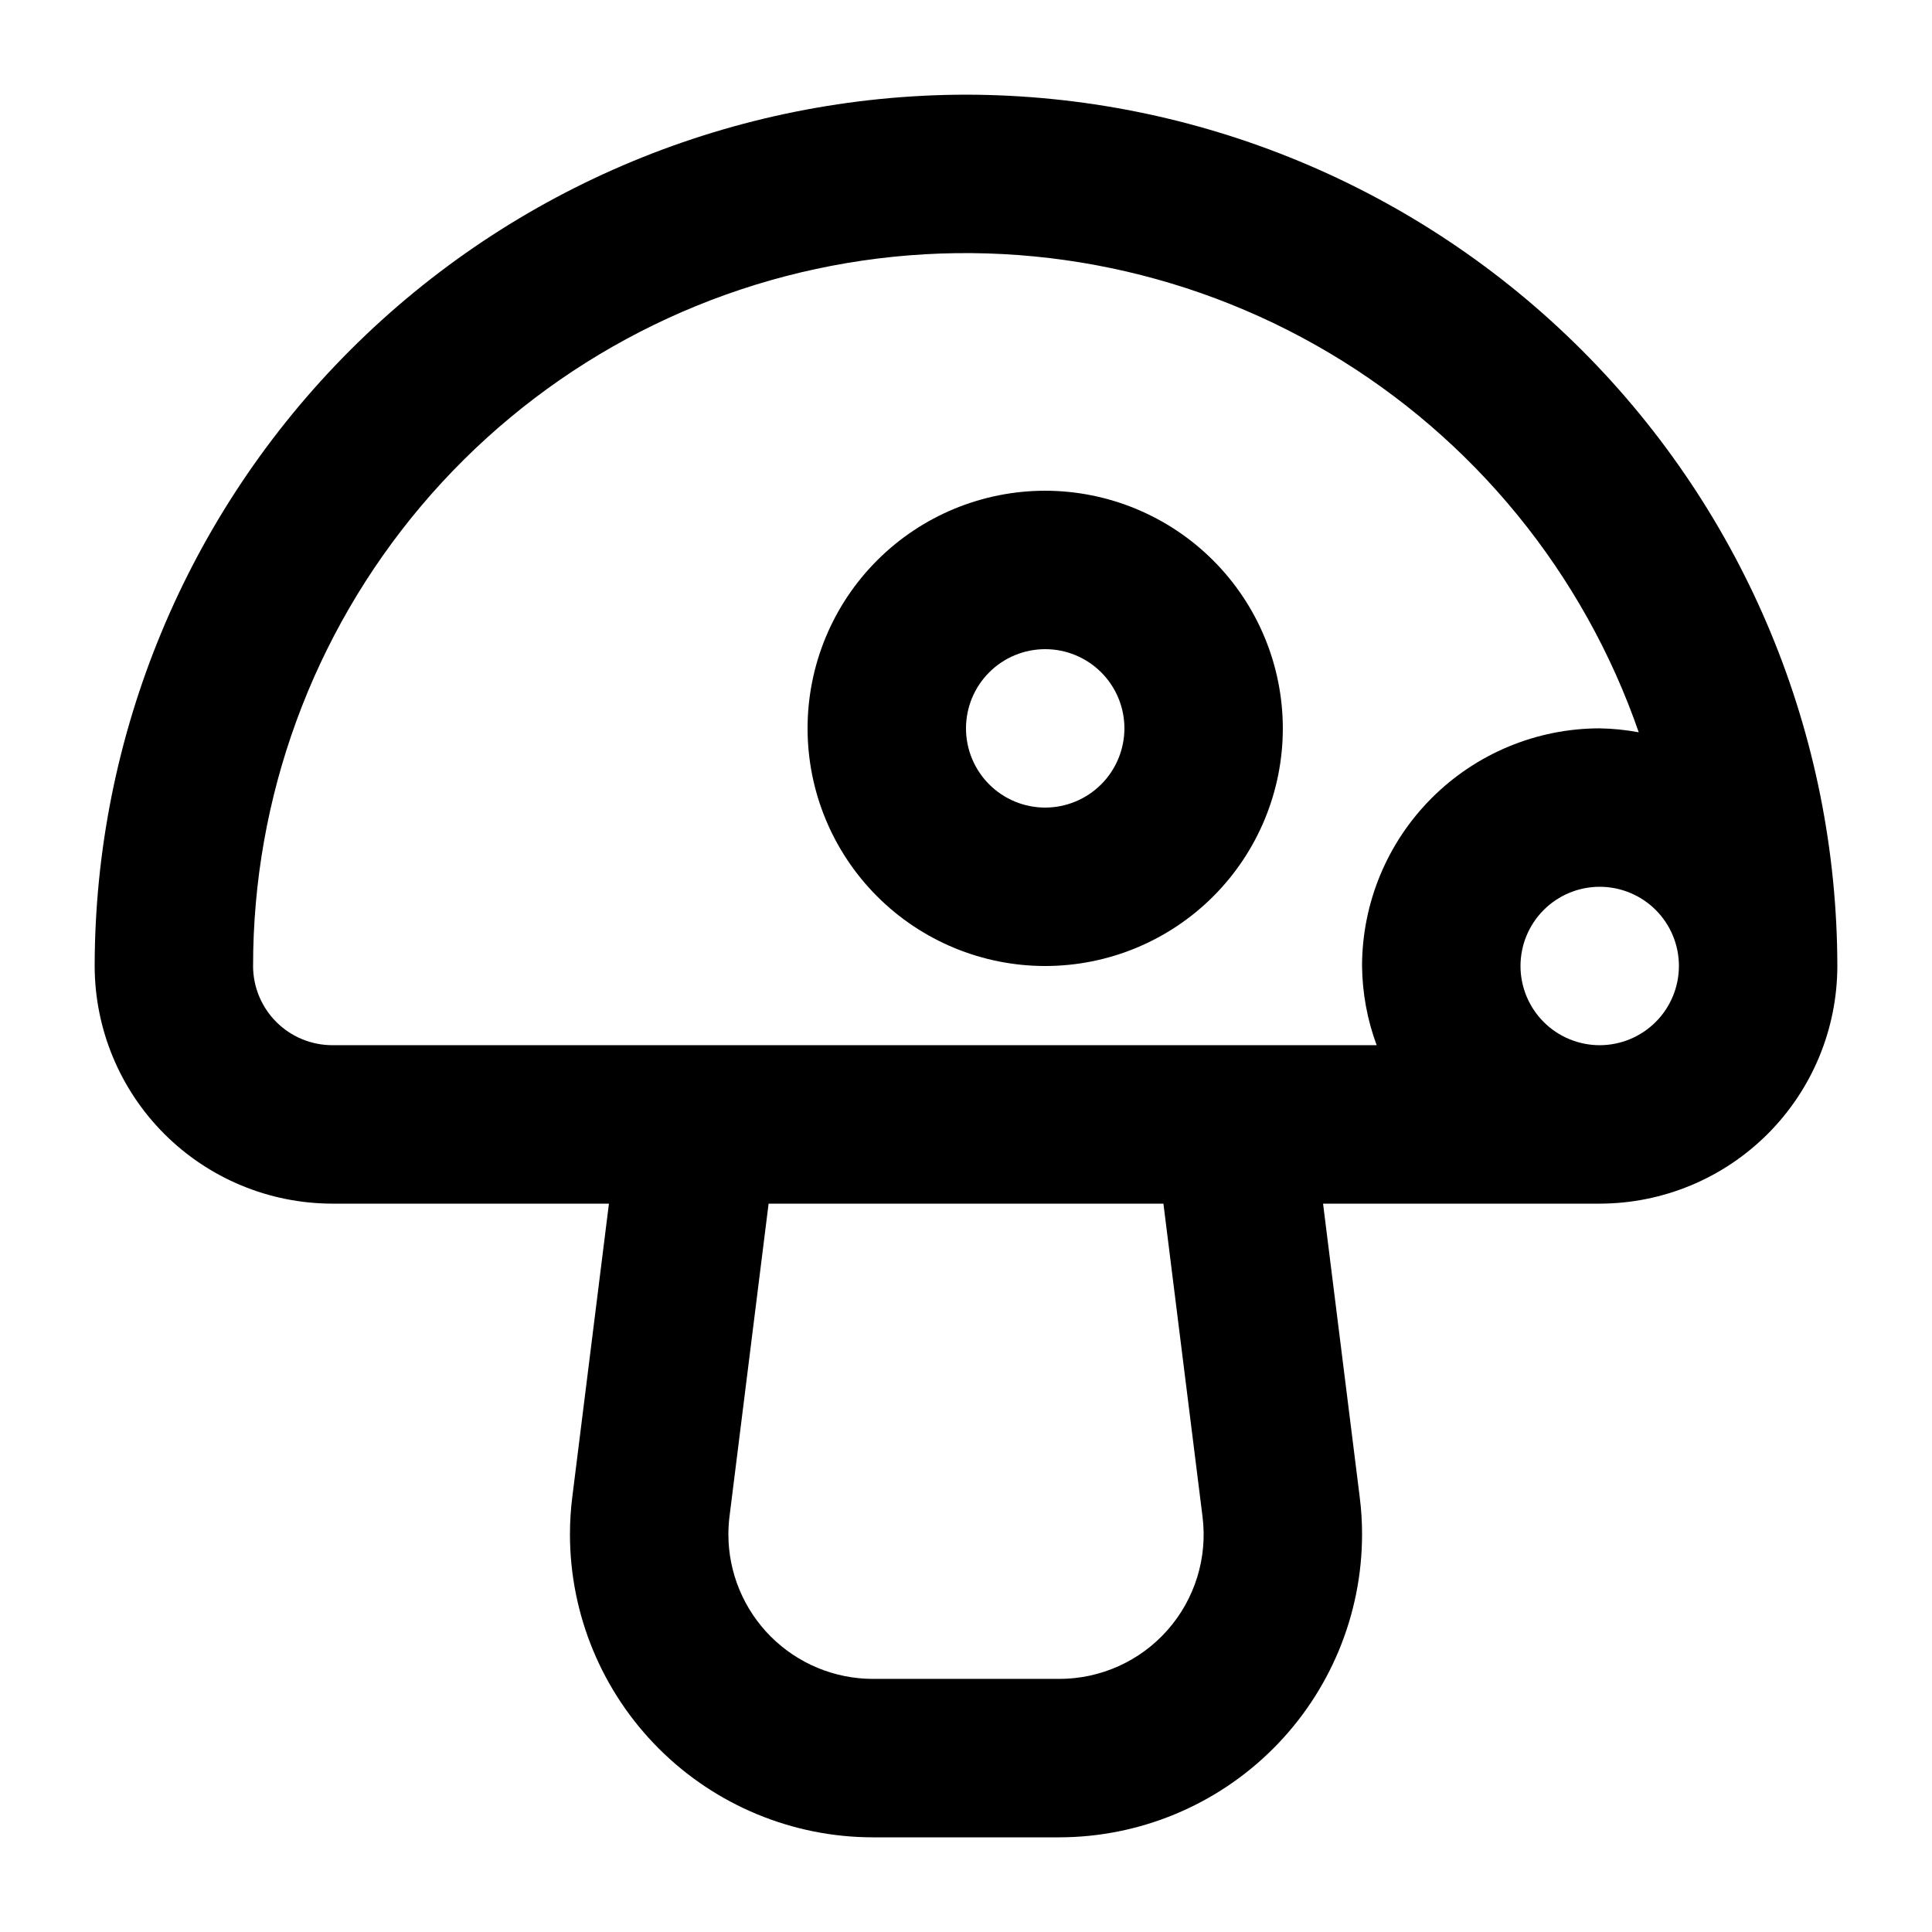<?xml version="1.0" encoding="UTF-8"?>
<!-- Uploaded to: ICON Repo, www.svgrepo.com, Generator: ICON Repo Mixer Tools -->
<svg fill="#000000" width="800px" height="800px" version="1.1" viewBox="144 144 512 512" xmlns="http://www.w3.org/2000/svg">
 <g>
  <path d="m400 169.09c-61.223 0.07-119.91 24.418-163.2 67.711-43.293 43.289-67.641 101.98-67.711 163.2 0.02 16.695 6.66 32.703 18.465 44.508 11.809 11.809 27.816 18.449 44.512 18.469h73.309l-9.703 77.684c-0.418 3.309-0.629 6.641-0.629 9.973 0.02 21.285 8.484 41.691 23.535 56.742s35.457 23.516 56.742 23.535h49.363c21.285-0.02 41.691-8.484 56.742-23.535s23.516-35.457 23.535-56.742c0.004-3.328-0.207-6.652-0.629-9.953l-9.707-77.703h73.312c16.699-0.02 32.707-6.66 44.512-18.469 11.809-11.805 18.449-27.812 18.465-44.508-0.07-61.223-24.418-119.91-67.707-163.2-43.289-43.293-101.98-67.641-163.2-67.711zm-188.93 230.91c-0.027-44.652 15.773-87.867 44.59-121.98 28.82-34.105 68.793-56.895 112.82-64.316 44.027-7.426 89.266 0.992 127.68 23.762s67.508 58.414 82.125 100.6c-3.414-0.637-6.875-0.988-10.352-1.047-16.695 0.016-32.703 6.656-44.508 18.465-11.809 11.805-18.449 27.812-18.469 44.512 0.074 7.168 1.383 14.27 3.871 20.992h-276.77c-5.566-0.008-10.902-2.223-14.836-6.156-3.934-3.938-6.148-9.273-6.156-14.836zm251.61 145.91v-0.004c1.371 10.898-2.012 21.859-9.281 30.09-7.273 8.234-17.73 12.941-28.715 12.93h-49.363c-10.152-0.012-19.887-4.051-27.066-11.227-7.176-7.18-11.215-16.914-11.227-27.066 0-1.586 0.102-3.172 0.297-4.746l10.363-82.91h104.63zm105.26-124.92c-5.566 0-10.906-2.215-14.844-6.148-3.934-3.938-6.148-9.277-6.148-14.844 0-5.57 2.215-10.91 6.148-14.844 3.938-3.938 9.277-6.148 14.844-6.148 5.57 0 10.91 2.211 14.844 6.148 3.938 3.934 6.148 9.273 6.148 14.844-0.008 5.562-2.219 10.898-6.156 14.836-3.934 3.934-9.27 6.148-14.836 6.156z"/>
  <path d="m420.99 274.05c-16.703 0-32.723 6.633-44.531 18.445-11.812 11.809-18.445 27.828-18.445 44.531 0 16.703 6.633 32.719 18.445 44.531 11.809 11.809 27.828 18.445 44.531 18.445 16.699 0 32.719-6.637 44.527-18.445 11.812-11.812 18.445-27.828 18.445-44.531-0.016-16.699-6.656-32.707-18.465-44.512-11.805-11.805-27.812-18.445-44.508-18.465zm0 83.969c-5.57 0-10.91-2.215-14.844-6.148-3.938-3.938-6.148-9.277-6.148-14.844 0-5.57 2.211-10.906 6.148-14.844 3.934-3.938 9.273-6.148 14.844-6.148 5.566 0 10.906 2.211 14.844 6.148 3.934 3.938 6.148 9.273 6.148 14.844-0.008 5.562-2.223 10.898-6.156 14.836-3.938 3.934-9.273 6.148-14.836 6.156z"/>
 </g>
</svg>